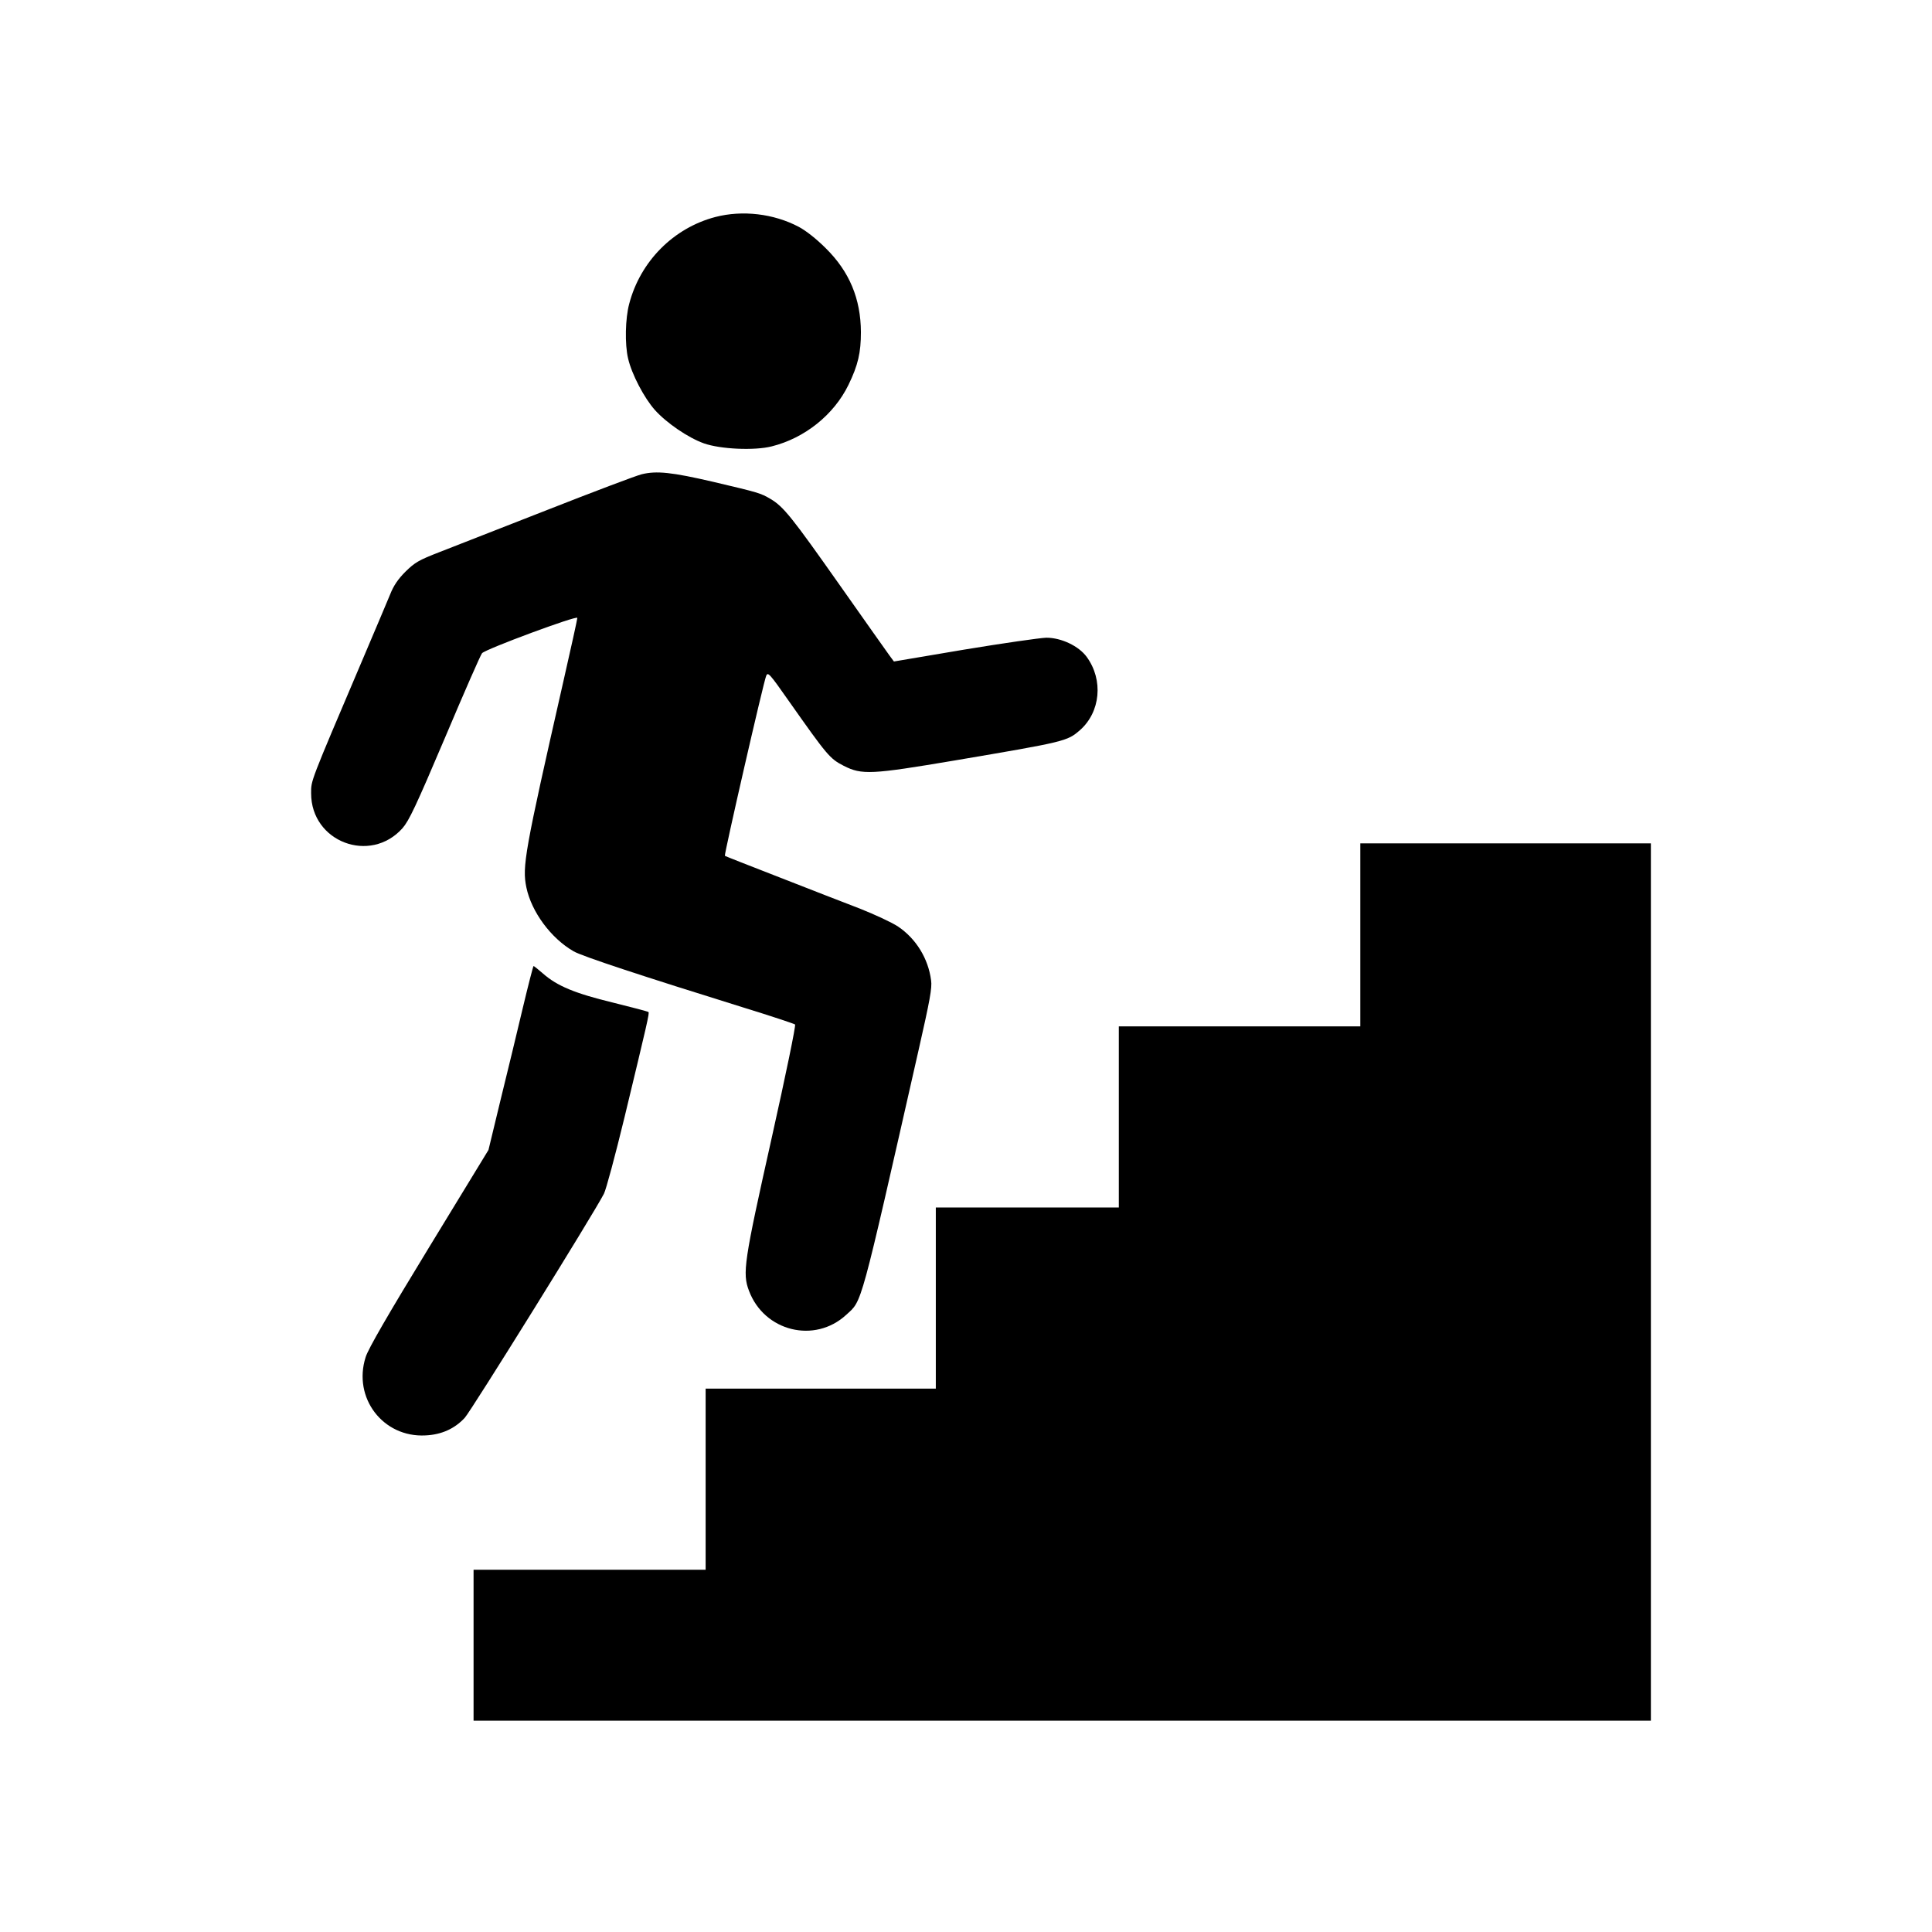 <?xml version="1.0" standalone="no"?>
<!DOCTYPE svg PUBLIC "-//W3C//DTD SVG 20010904//EN"
 "http://www.w3.org/TR/2001/REC-SVG-20010904/DTD/svg10.dtd">
<svg version="1.0" xmlns="http://www.w3.org/2000/svg"
 width="1024pt" height="1024pt" viewBox="0 0 1024 1024"
 preserveAspectRatio="xMidYMid meet">

<g transform="translate(0,1024) scale(0.1,-0.1)"
fill="#000000" stroke="none">
<path d="M3792 9090 c-222 -58 -398 -235 -457 -460 -21 -78 -24 -214 -6 -290
19 -83 85 -209 142 -273 62 -69 176 -147 260 -177 88 -31 268 -39 359 -16 176
44 330 168 407 326 51 105 66 171 66 280 -1 177 -61 321 -187 445 -49 49 -105
93 -143 113 -133 70 -298 89 -441 52z"/>
<path d="M3400 7726 c-31 -8 -256 -93 -500 -189 -245 -96 -501 -196 -570 -223
-111 -43 -131 -55 -181 -104 -39 -39 -63 -74 -81 -120 -15 -36 -81 -193 -148
-350 -280 -658 -271 -635 -271 -705 0 -257 313 -376 484 -185 35 40 71 116
226 481 101 239 189 440 196 447 20 22 505 202 505 187 0 -7 -34 -161 -75
-341 -205 -902 -218 -977 -195 -1088 27 -129 130 -269 250 -338 44 -26 366
-132 900 -298 146 -45 269 -86 274 -90 5 -5 -50 -271 -124 -602 -147 -657
-156 -716 -120 -810 81 -215 348 -281 515 -127 86 79 69 16 385 1409 58 256
71 324 65 364 -15 116 -80 221 -175 285 -33 22 -124 64 -202 95 -79 30 -271
105 -427 166 -157 61 -287 112 -289 114 -5 5 205 922 219 954 9 22 18 12 121
-135 203 -288 216 -304 290 -342 96 -49 147 -46 586 28 590 100 598 102 666
161 109 96 125 266 36 388 -42 58 -135 102 -214 102 -34 -1 -229 -29 -435 -63
l-373 -63 -23 31 c-12 16 -131 185 -265 375 -253 359 -297 415 -367 456 -51
30 -60 33 -302 90 -220 51 -301 60 -381 40z"/>
<path d="M7210 5285 l0 -485 -640 0 -640 0 0 -480 0 -480 -485 0 -485 0 0
-480 0 -480 -610 0 -610 0 0 -480 0 -480 -615 0 -615 0 0 -400 0 -400 3120 0
3120 0 0 2325 0 2325 -770 0 -770 0 0 -485z"/>
<path d="M2771 4898 c-29 -123 -82 -342 -118 -488 l-64 -265 -316 -518 c-216
-354 -322 -537 -335 -580 -69 -216 92 -427 317 -415 85 4 154 35 208 93 33 35
685 1084 738 1188 11 21 60 203 109 405 121 502 133 553 127 558 -3 3 -87 25
-188 50 -202 49 -296 88 -371 154 -25 22 -48 40 -50 40 -2 0 -28 -100 -57
-222z"/>
</g>
</svg>
